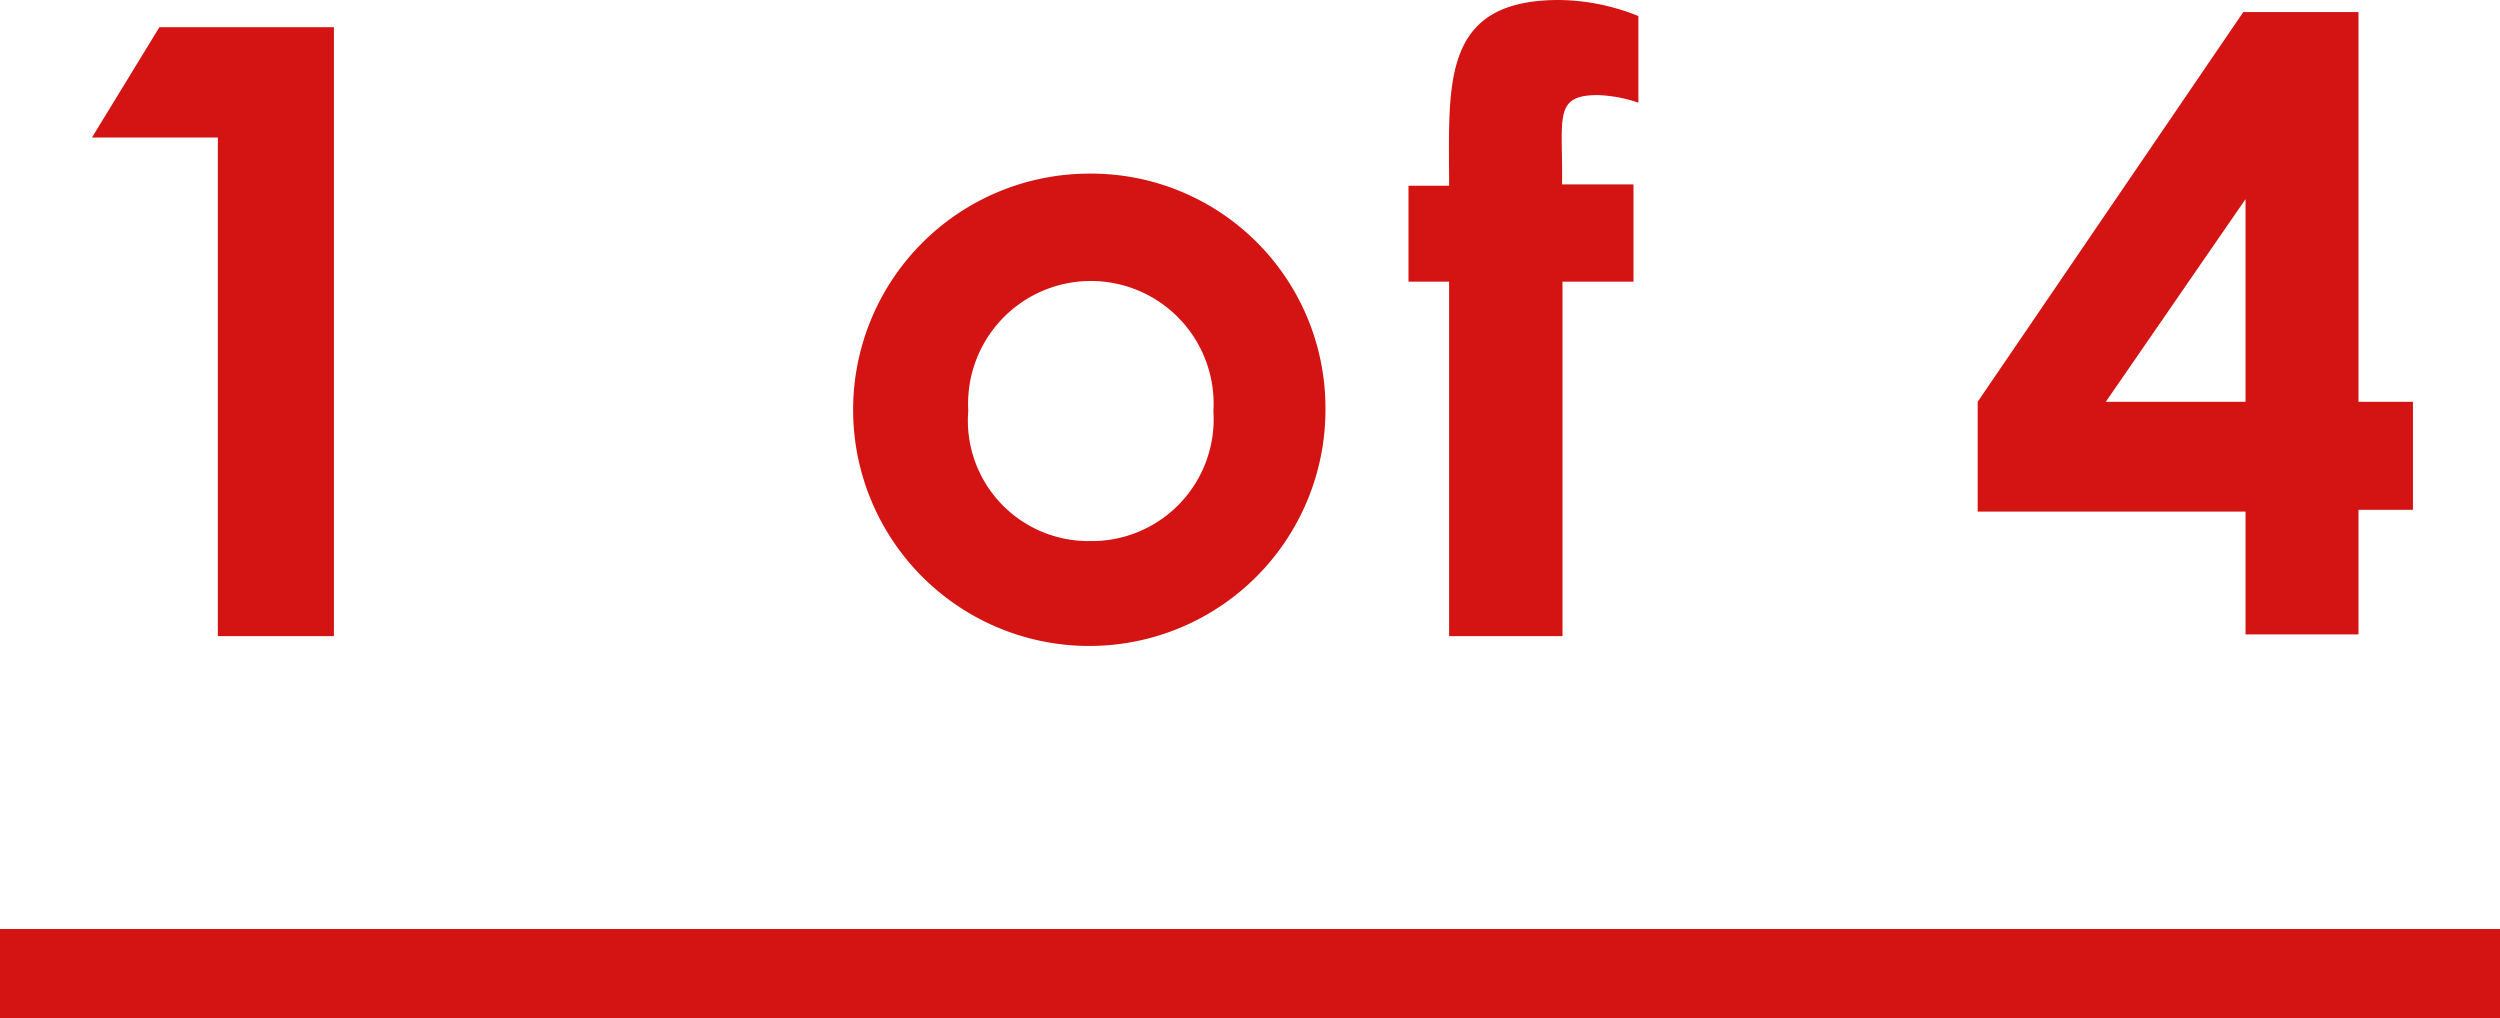 <svg xmlns="http://www.w3.org/2000/svg" viewBox="0 0 56 22.81"><defs><style>.cls-1{fill:#d41313;}.cls-2{fill:none;stroke:#d41313;stroke-miterlimit:10;stroke-width:2px;}</style></defs><g id="レイヤー_2" data-name="レイヤー 2"><g id="レイヤー_1-2" data-name="レイヤー 1"><path class="cls-1" d="M3.57.61H7.48V14.25H4.88V3.08H2.06Z"/><path class="cls-1" d="M29.69,9.19a5.29,5.29,0,1,1-5.36-5.3A5.25,5.25,0,0,1,29.69,9.19Zm-8,0a2.7,2.7,0,0,0,2.72,2.93,2.73,2.73,0,0,0,2.77-2.91,2.75,2.75,0,1,0-5.49,0Z"/><path class="cls-1" d="M31.55,4.16h.91c0-2.26-.2-4.16,2.46-4.16A4.84,4.84,0,0,1,36.7.36V2.3a3.13,3.13,0,0,0-.91-.17c-1,0-.78.51-.8,2h1.6V6.31H35v7.94H32.46V6.31h-.91Z"/><path class="cls-1" d="M50.25.27h2.58V9h1.22v2.42H52.83v2.79H50.3V11.46h-6V9ZM50.3,9V4.46L47.17,9Z"/><line class="cls-2" y1="21.81" x2="56" y2="21.81"/></g></g></svg>